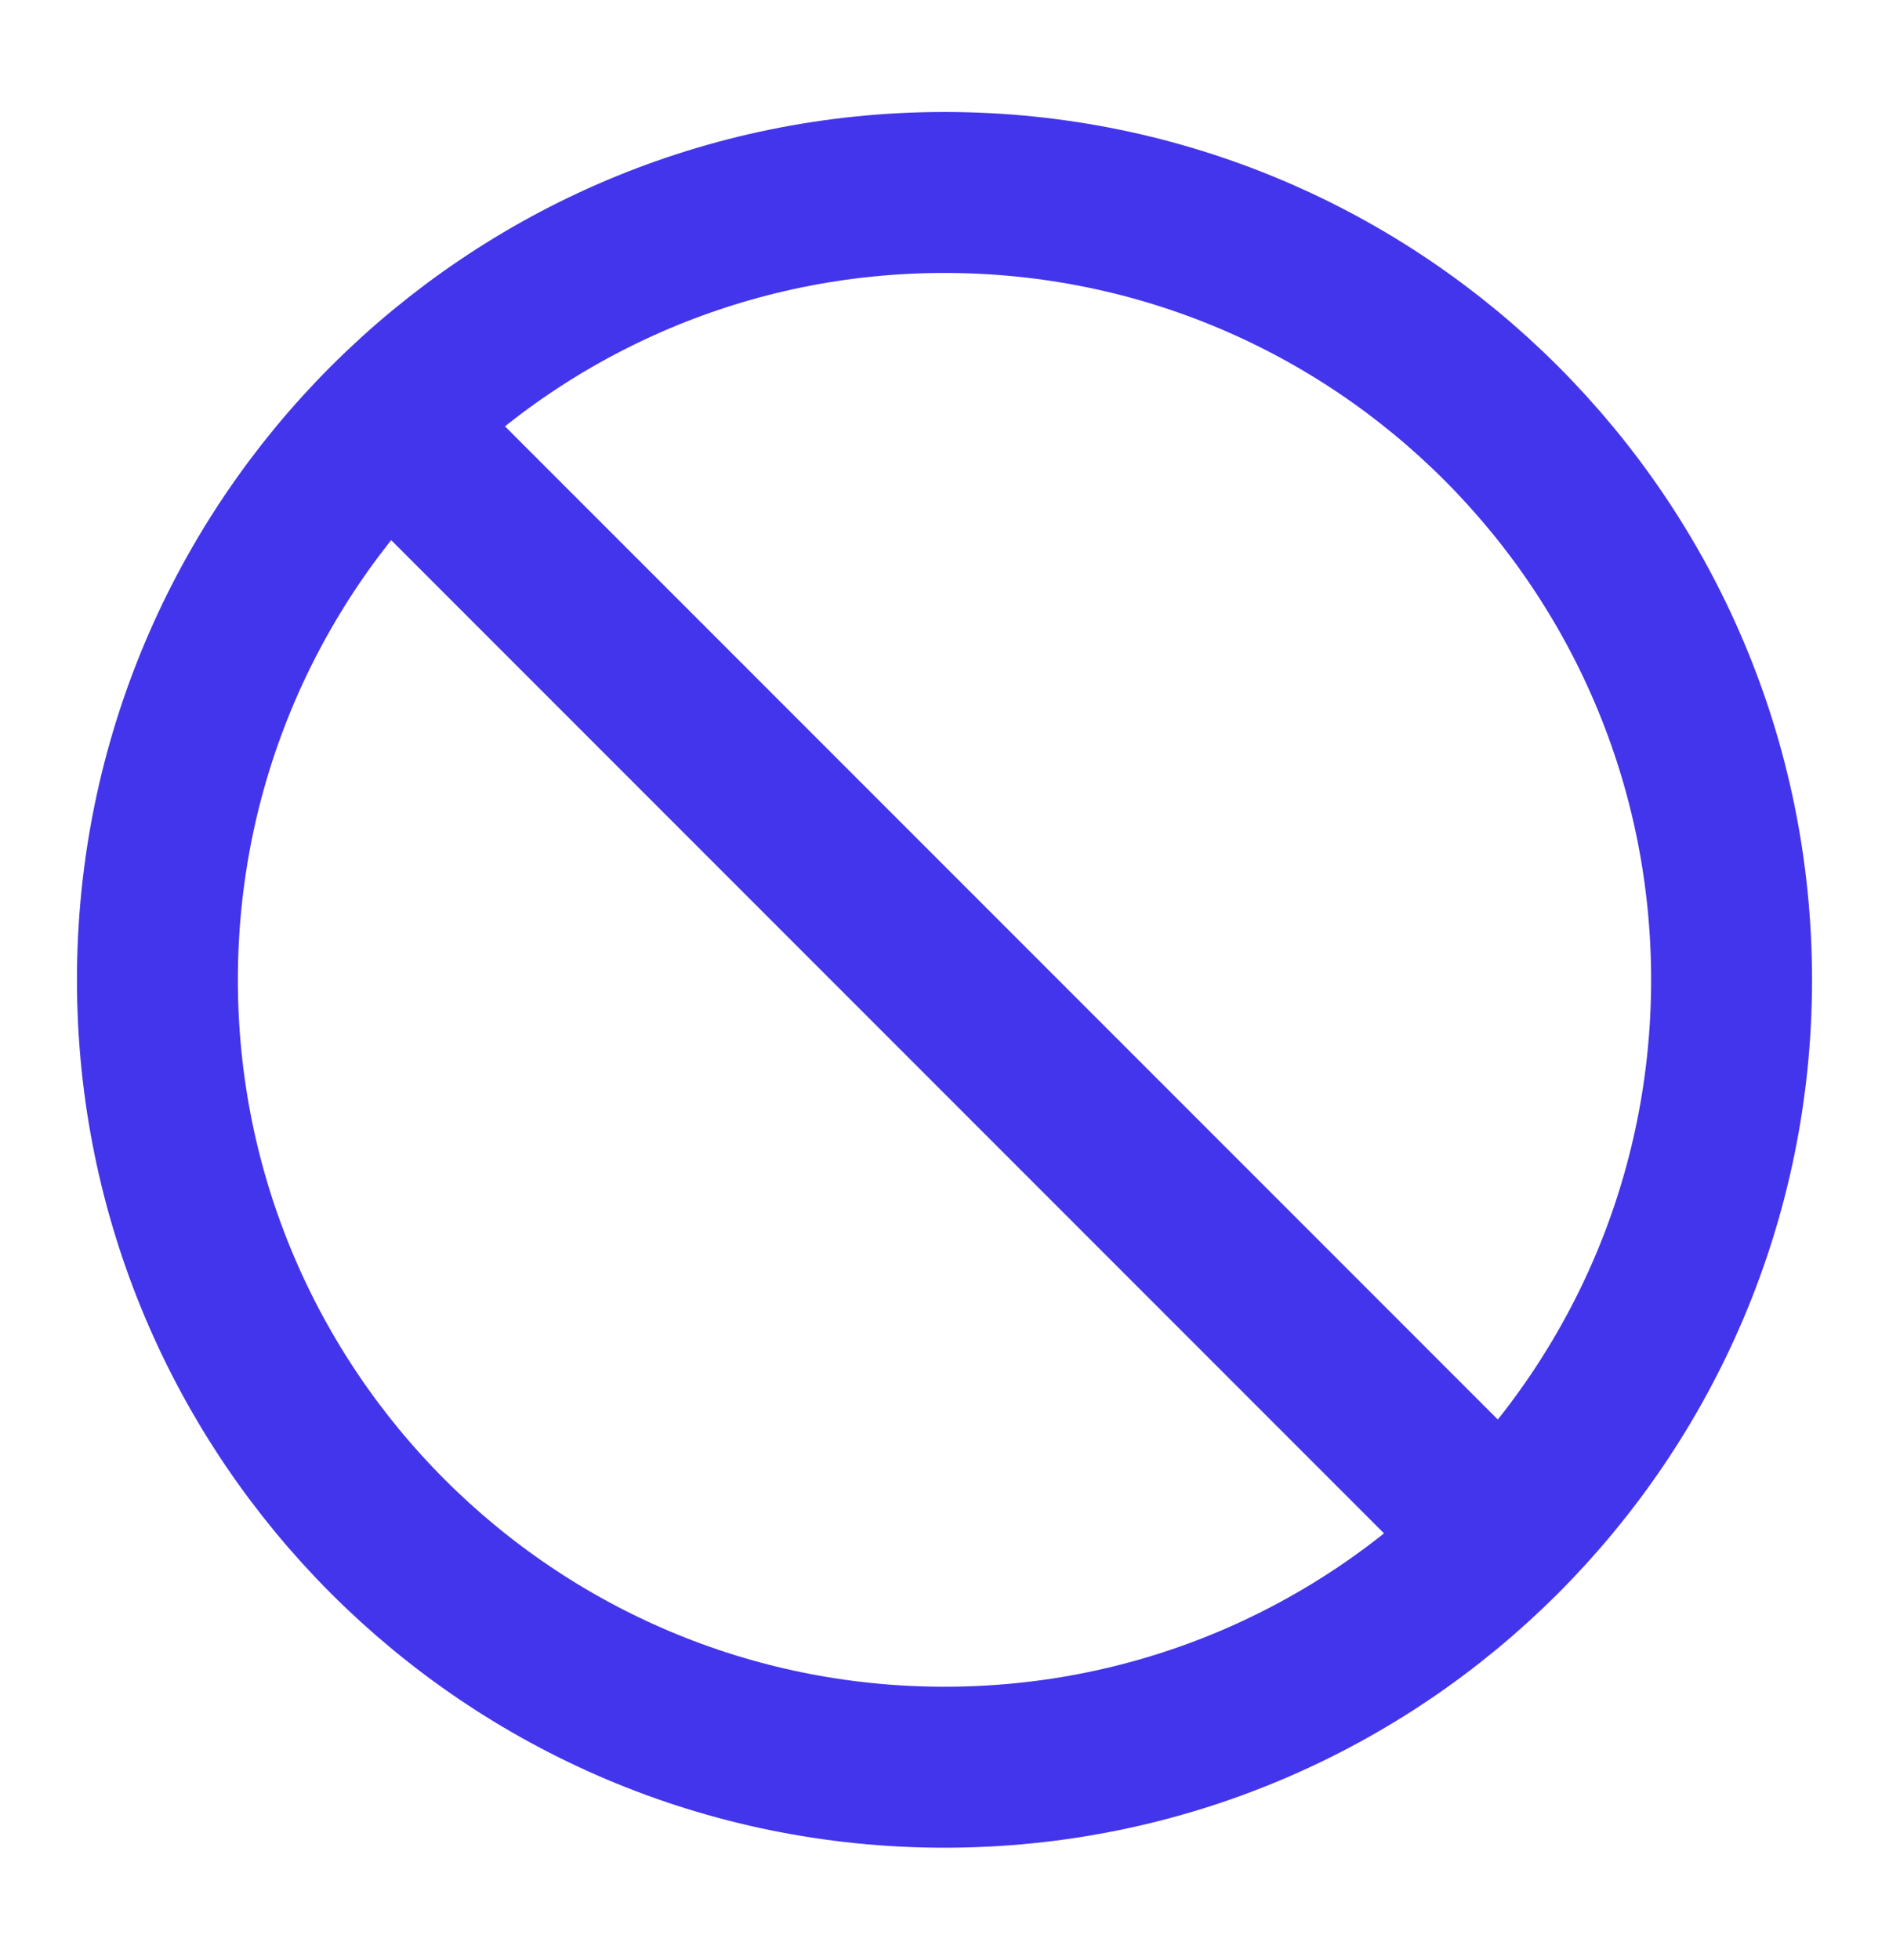 <svg width="27" height="28" viewBox="0 0 27 28" fill="none" xmlns="http://www.w3.org/2000/svg">
<path d="M5.546 6.046L21.454 21.954M24.75 14C24.75 20.213 19.713 25.25 13.5 25.25C7.287 25.25 2.25 20.213 2.25 14C2.25 7.787 7.287 2.75 13.5 2.75C19.713 2.75 24.75 7.787 24.75 14Z" stroke="#4335EB" stroke-width="2.3" stroke-linecap="round" stroke-linejoin="round"/>
</svg>
